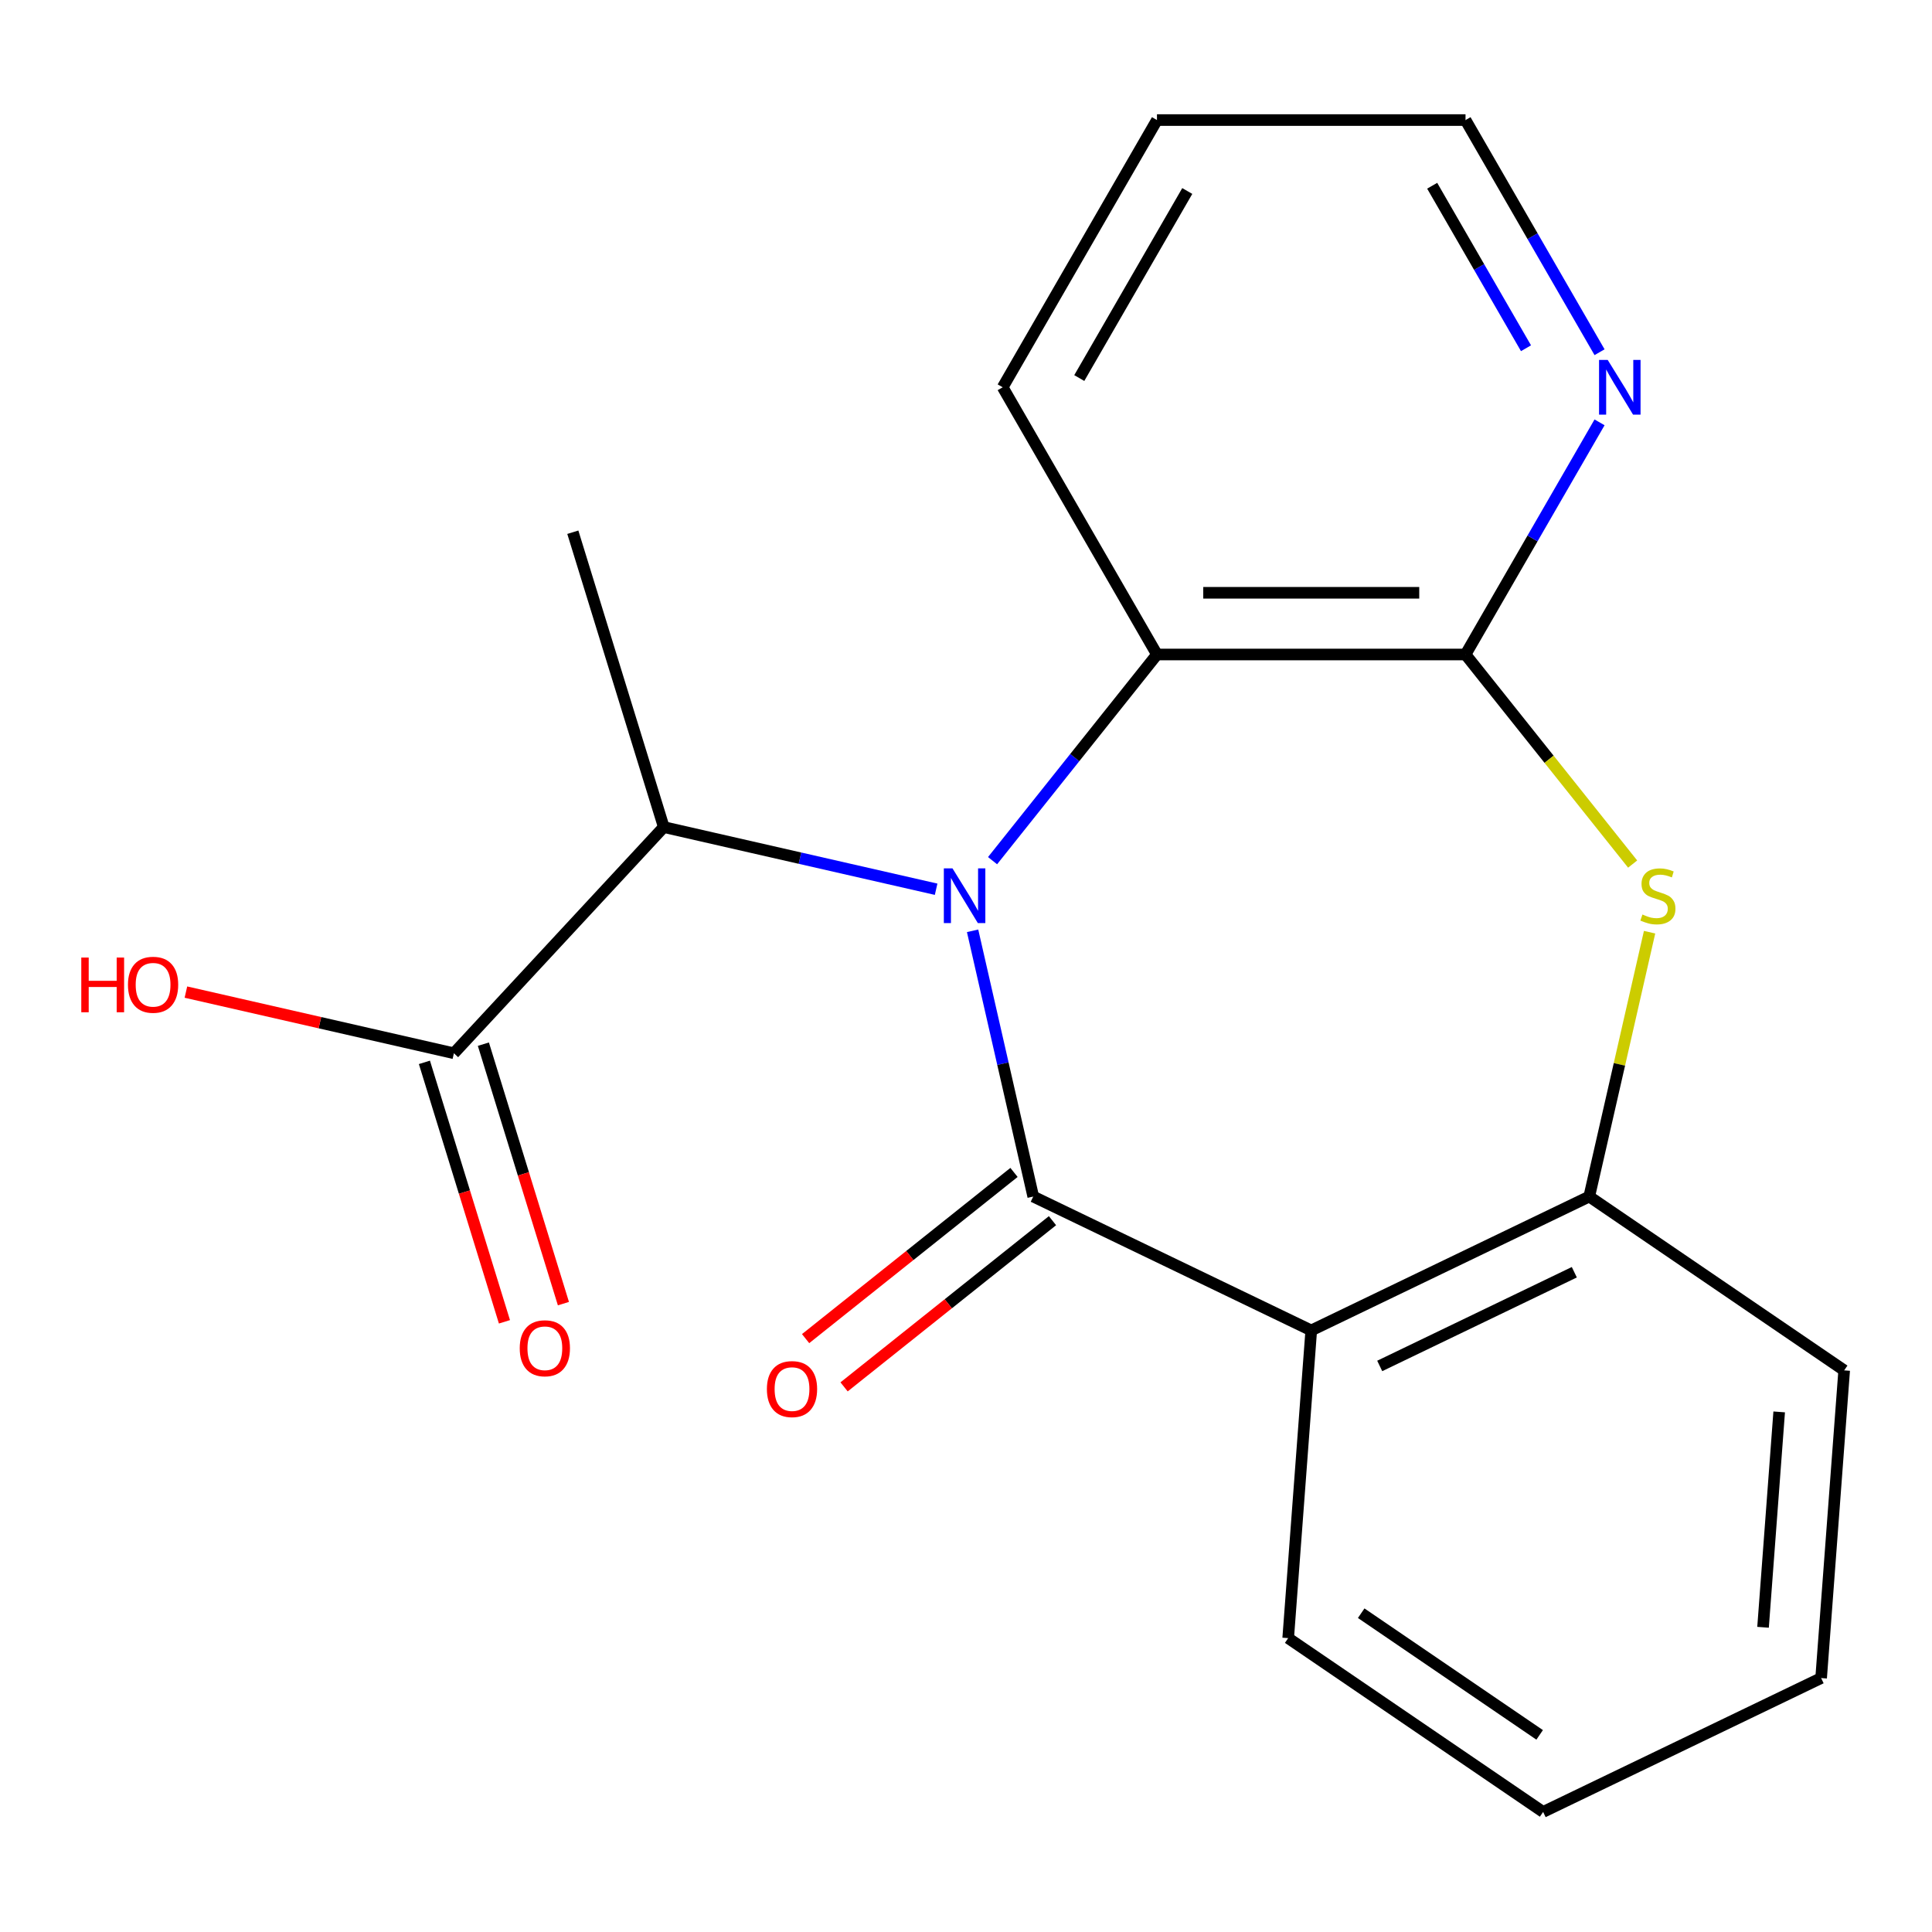 <?xml version='1.0' encoding='iso-8859-1'?>
<svg version='1.1' baseProfile='full'
              xmlns='http://www.w3.org/2000/svg'
                      xmlns:rdkit='http://www.rdkit.org/xml'
                      xmlns:xlink='http://www.w3.org/1999/xlink'
                  xml:space='preserve'
width='1000px' height='1000px' viewBox='0 0 1000 1000'>
<!-- END OF HEADER -->
<rect style='opacity:1.0;fill:#FFFFFF;stroke:none' width='1000' height='1000' x='0' y='0'> </rect>
<path class='bond-0' d='M 503.412,481.783 L 519.11,550.558' style='fill:none;fill-rule:evenodd;stroke:#0000FF;stroke-width:6px;stroke-linecap:butt;stroke-linejoin:miter;stroke-opacity:1' />
<path class='bond-0' d='M 519.11,550.558 L 534.807,619.333' style='fill:none;fill-rule:evenodd;stroke:#000000;stroke-width:6px;stroke-linecap:butt;stroke-linejoin:miter;stroke-opacity:1' />
<path class='bond-4' d='M 513.745,445.478 L 556.295,392.122' style='fill:none;fill-rule:evenodd;stroke:#0000FF;stroke-width:6px;stroke-linecap:butt;stroke-linejoin:miter;stroke-opacity:1' />
<path class='bond-4' d='M 556.295,392.122 L 598.845,338.766' style='fill:none;fill-rule:evenodd;stroke:#000000;stroke-width:6px;stroke-linecap:butt;stroke-linejoin:miter;stroke-opacity:1' />
<path class='bond-6' d='M 484.536,460.268 L 414.051,444.18' style='fill:none;fill-rule:evenodd;stroke:#0000FF;stroke-width:6px;stroke-linecap:butt;stroke-linejoin:miter;stroke-opacity:1' />
<path class='bond-6' d='M 414.051,444.18 L 343.566,428.092' style='fill:none;fill-rule:evenodd;stroke:#000000;stroke-width:6px;stroke-linecap:butt;stroke-linejoin:miter;stroke-opacity:1' />
<path class='bond-1' d='M 534.807,619.333 L 678.698,688.628' style='fill:none;fill-rule:evenodd;stroke:#000000;stroke-width:6px;stroke-linecap:butt;stroke-linejoin:miter;stroke-opacity:1' />
<path class='bond-8' d='M 524.849,606.847 L 470.914,649.859' style='fill:none;fill-rule:evenodd;stroke:#000000;stroke-width:6px;stroke-linecap:butt;stroke-linejoin:miter;stroke-opacity:1' />
<path class='bond-8' d='M 470.914,649.859 L 416.978,692.871' style='fill:none;fill-rule:evenodd;stroke:#FF0000;stroke-width:6px;stroke-linecap:butt;stroke-linejoin:miter;stroke-opacity:1' />
<path class='bond-8' d='M 544.765,631.82 L 490.829,674.832' style='fill:none;fill-rule:evenodd;stroke:#000000;stroke-width:6px;stroke-linecap:butt;stroke-linejoin:miter;stroke-opacity:1' />
<path class='bond-8' d='M 490.829,674.832 L 436.893,717.844' style='fill:none;fill-rule:evenodd;stroke:#FF0000;stroke-width:6px;stroke-linecap:butt;stroke-linejoin:miter;stroke-opacity:1' />
<path class='bond-5' d='M 678.698,688.628 L 822.589,619.333' style='fill:none;fill-rule:evenodd;stroke:#000000;stroke-width:6px;stroke-linecap:butt;stroke-linejoin:miter;stroke-opacity:1' />
<path class='bond-5' d='M 714.141,707.012 L 814.864,658.506' style='fill:none;fill-rule:evenodd;stroke:#000000;stroke-width:6px;stroke-linecap:butt;stroke-linejoin:miter;stroke-opacity:1' />
<path class='bond-12' d='M 678.698,688.628 L 666.763,847.888' style='fill:none;fill-rule:evenodd;stroke:#000000;stroke-width:6px;stroke-linecap:butt;stroke-linejoin:miter;stroke-opacity:1' />
<path class='bond-2' d='M 758.552,338.766 L 598.845,338.766' style='fill:none;fill-rule:evenodd;stroke:#000000;stroke-width:6px;stroke-linecap:butt;stroke-linejoin:miter;stroke-opacity:1' />
<path class='bond-2' d='M 734.596,306.825 L 622.801,306.825' style='fill:none;fill-rule:evenodd;stroke:#000000;stroke-width:6px;stroke-linecap:butt;stroke-linejoin:miter;stroke-opacity:1' />
<path class='bond-3' d='M 758.552,338.766 L 801.803,393.002' style='fill:none;fill-rule:evenodd;stroke:#000000;stroke-width:6px;stroke-linecap:butt;stroke-linejoin:miter;stroke-opacity:1' />
<path class='bond-3' d='M 801.803,393.002 L 845.055,447.238' style='fill:none;fill-rule:evenodd;stroke:#CCCC00;stroke-width:6px;stroke-linecap:butt;stroke-linejoin:miter;stroke-opacity:1' />
<path class='bond-9' d='M 758.552,338.766 L 793.238,278.688' style='fill:none;fill-rule:evenodd;stroke:#000000;stroke-width:6px;stroke-linecap:butt;stroke-linejoin:miter;stroke-opacity:1' />
<path class='bond-9' d='M 793.238,278.688 L 827.925,218.609' style='fill:none;fill-rule:evenodd;stroke:#0000FF;stroke-width:6px;stroke-linecap:butt;stroke-linejoin:miter;stroke-opacity:1' />
<path class='bond-20' d='M 853.82,482.503 L 838.205,550.918' style='fill:none;fill-rule:evenodd;stroke:#CCCC00;stroke-width:6px;stroke-linecap:butt;stroke-linejoin:miter;stroke-opacity:1' />
<path class='bond-20' d='M 838.205,550.918 L 822.589,619.333' style='fill:none;fill-rule:evenodd;stroke:#000000;stroke-width:6px;stroke-linecap:butt;stroke-linejoin:miter;stroke-opacity:1' />
<path class='bond-13' d='M 598.845,338.766 L 518.991,200.456' style='fill:none;fill-rule:evenodd;stroke:#000000;stroke-width:6px;stroke-linecap:butt;stroke-linejoin:miter;stroke-opacity:1' />
<path class='bond-14' d='M 822.589,619.333 L 954.545,709.3' style='fill:none;fill-rule:evenodd;stroke:#000000;stroke-width:6px;stroke-linecap:butt;stroke-linejoin:miter;stroke-opacity:1' />
<path class='bond-7' d='M 343.566,428.092 L 234.938,545.166' style='fill:none;fill-rule:evenodd;stroke:#000000;stroke-width:6px;stroke-linecap:butt;stroke-linejoin:miter;stroke-opacity:1' />
<path class='bond-15' d='M 343.566,428.092 L 296.492,275.481' style='fill:none;fill-rule:evenodd;stroke:#000000;stroke-width:6px;stroke-linecap:butt;stroke-linejoin:miter;stroke-opacity:1' />
<path class='bond-10' d='M 219.676,549.873 L 240.389,617.023' style='fill:none;fill-rule:evenodd;stroke:#000000;stroke-width:6px;stroke-linecap:butt;stroke-linejoin:miter;stroke-opacity:1' />
<path class='bond-10' d='M 240.389,617.023 L 261.102,684.172' style='fill:none;fill-rule:evenodd;stroke:#FF0000;stroke-width:6px;stroke-linecap:butt;stroke-linejoin:miter;stroke-opacity:1' />
<path class='bond-10' d='M 250.199,540.458 L 270.912,607.608' style='fill:none;fill-rule:evenodd;stroke:#000000;stroke-width:6px;stroke-linecap:butt;stroke-linejoin:miter;stroke-opacity:1' />
<path class='bond-10' d='M 270.912,607.608 L 291.625,674.757' style='fill:none;fill-rule:evenodd;stroke:#FF0000;stroke-width:6px;stroke-linecap:butt;stroke-linejoin:miter;stroke-opacity:1' />
<path class='bond-11' d='M 234.938,545.166 L 165.582,529.336' style='fill:none;fill-rule:evenodd;stroke:#000000;stroke-width:6px;stroke-linecap:butt;stroke-linejoin:miter;stroke-opacity:1' />
<path class='bond-11' d='M 165.582,529.336 L 96.227,513.506' style='fill:none;fill-rule:evenodd;stroke:#FF0000;stroke-width:6px;stroke-linecap:butt;stroke-linejoin:miter;stroke-opacity:1' />
<path class='bond-21' d='M 827.925,182.303 L 793.238,122.225' style='fill:none;fill-rule:evenodd;stroke:#0000FF;stroke-width:6px;stroke-linecap:butt;stroke-linejoin:miter;stroke-opacity:1' />
<path class='bond-21' d='M 793.238,122.225 L 758.552,62.146' style='fill:none;fill-rule:evenodd;stroke:#000000;stroke-width:6px;stroke-linecap:butt;stroke-linejoin:miter;stroke-opacity:1' />
<path class='bond-21' d='M 789.857,180.25 L 765.576,138.195' style='fill:none;fill-rule:evenodd;stroke:#0000FF;stroke-width:6px;stroke-linecap:butt;stroke-linejoin:miter;stroke-opacity:1' />
<path class='bond-21' d='M 765.576,138.195 L 741.296,96.14' style='fill:none;fill-rule:evenodd;stroke:#000000;stroke-width:6px;stroke-linecap:butt;stroke-linejoin:miter;stroke-opacity:1' />
<path class='bond-18' d='M 666.763,847.888 L 798.719,937.854' style='fill:none;fill-rule:evenodd;stroke:#000000;stroke-width:6px;stroke-linecap:butt;stroke-linejoin:miter;stroke-opacity:1' />
<path class='bond-18' d='M 704.55,834.992 L 796.919,897.968' style='fill:none;fill-rule:evenodd;stroke:#000000;stroke-width:6px;stroke-linecap:butt;stroke-linejoin:miter;stroke-opacity:1' />
<path class='bond-17' d='M 518.991,200.456 L 598.845,62.146' style='fill:none;fill-rule:evenodd;stroke:#000000;stroke-width:6px;stroke-linecap:butt;stroke-linejoin:miter;stroke-opacity:1' />
<path class='bond-17' d='M 558.631,195.68 L 614.529,98.863' style='fill:none;fill-rule:evenodd;stroke:#000000;stroke-width:6px;stroke-linecap:butt;stroke-linejoin:miter;stroke-opacity:1' />
<path class='bond-22' d='M 954.545,709.3 L 942.611,868.56' style='fill:none;fill-rule:evenodd;stroke:#000000;stroke-width:6px;stroke-linecap:butt;stroke-linejoin:miter;stroke-opacity:1' />
<path class='bond-22' d='M 920.903,730.802 L 912.549,842.284' style='fill:none;fill-rule:evenodd;stroke:#000000;stroke-width:6px;stroke-linecap:butt;stroke-linejoin:miter;stroke-opacity:1' />
<path class='bond-16' d='M 758.552,62.146 L 598.845,62.146' style='fill:none;fill-rule:evenodd;stroke:#000000;stroke-width:6px;stroke-linecap:butt;stroke-linejoin:miter;stroke-opacity:1' />
<path class='bond-19' d='M 798.719,937.854 L 942.611,868.56' style='fill:none;fill-rule:evenodd;stroke:#000000;stroke-width:6px;stroke-linecap:butt;stroke-linejoin:miter;stroke-opacity:1' />
<path  class='atom-0' d='M 493.009 449.47
L 502.289 464.47
Q 503.209 465.95, 504.689 468.63
Q 506.169 471.31, 506.249 471.47
L 506.249 449.47
L 510.009 449.47
L 510.009 477.79
L 506.129 477.79
L 496.169 461.39
Q 495.009 459.47, 493.769 457.27
Q 492.569 455.07, 492.209 454.39
L 492.209 477.79
L 488.529 477.79
L 488.529 449.47
L 493.009 449.47
' fill='#0000FF'/>
<path  class='atom-4' d='M 850.127 473.35
Q 850.447 473.47, 851.767 474.03
Q 853.087 474.59, 854.527 474.95
Q 856.007 475.27, 857.447 475.27
Q 860.127 475.27, 861.687 473.99
Q 863.247 472.67, 863.247 470.39
Q 863.247 468.83, 862.447 467.87
Q 861.687 466.91, 860.487 466.39
Q 859.287 465.87, 857.287 465.27
Q 854.767 464.51, 853.247 463.79
Q 851.767 463.07, 850.687 461.55
Q 849.647 460.03, 849.647 457.47
Q 849.647 453.91, 852.047 451.71
Q 854.487 449.51, 859.287 449.51
Q 862.567 449.51, 866.287 451.07
L 865.367 454.15
Q 861.967 452.75, 859.407 452.75
Q 856.647 452.75, 855.127 453.91
Q 853.607 455.03, 853.647 456.99
Q 853.647 458.51, 854.407 459.43
Q 855.207 460.35, 856.327 460.87
Q 857.487 461.39, 859.407 461.99
Q 861.967 462.79, 863.487 463.59
Q 865.007 464.39, 866.087 466.03
Q 867.207 467.63, 867.207 470.39
Q 867.207 474.31, 864.567 476.43
Q 861.967 478.51, 857.607 478.51
Q 855.087 478.51, 853.167 477.95
Q 851.287 477.43, 849.047 476.51
L 850.127 473.35
' fill='#CCCC00'/>
<path  class='atom-9' d='M 396.943 718.989
Q 396.943 712.189, 400.303 708.389
Q 403.663 704.589, 409.943 704.589
Q 416.223 704.589, 419.583 708.389
Q 422.943 712.189, 422.943 718.989
Q 422.943 725.869, 419.543 729.789
Q 416.143 733.669, 409.943 733.669
Q 403.703 733.669, 400.303 729.789
Q 396.943 725.909, 396.943 718.989
M 409.943 730.469
Q 414.263 730.469, 416.583 727.589
Q 418.943 724.669, 418.943 718.989
Q 418.943 713.429, 416.583 710.629
Q 414.263 707.789, 409.943 707.789
Q 405.623 707.789, 403.263 710.589
Q 400.943 713.389, 400.943 718.989
Q 400.943 724.709, 403.263 727.589
Q 405.623 730.469, 409.943 730.469
' fill='#FF0000'/>
<path  class='atom-10' d='M 832.145 186.296
L 841.425 201.296
Q 842.345 202.776, 843.825 205.456
Q 845.305 208.136, 845.385 208.296
L 845.385 186.296
L 849.145 186.296
L 849.145 214.616
L 845.265 214.616
L 835.305 198.216
Q 834.145 196.296, 832.905 194.096
Q 831.705 191.896, 831.345 191.216
L 831.345 214.616
L 827.665 214.616
L 827.665 186.296
L 832.145 186.296
' fill='#0000FF'/>
<path  class='atom-11' d='M 269.012 697.858
Q 269.012 691.058, 272.372 687.258
Q 275.732 683.458, 282.012 683.458
Q 288.292 683.458, 291.652 687.258
Q 295.012 691.058, 295.012 697.858
Q 295.012 704.738, 291.612 708.658
Q 288.212 712.538, 282.012 712.538
Q 275.772 712.538, 272.372 708.658
Q 269.012 704.778, 269.012 697.858
M 282.012 709.338
Q 286.332 709.338, 288.652 706.458
Q 291.012 703.538, 291.012 697.858
Q 291.012 692.298, 288.652 689.498
Q 286.332 686.658, 282.012 686.658
Q 277.692 686.658, 275.332 689.458
Q 273.012 692.258, 273.012 697.858
Q 273.012 703.578, 275.332 706.458
Q 277.692 709.338, 282.012 709.338
' fill='#FF0000'/>
<path  class='atom-12' d='M 42.075 495.628
L 45.915 495.628
L 45.915 507.668
L 60.395 507.668
L 60.395 495.628
L 64.235 495.628
L 64.235 523.948
L 60.395 523.948
L 60.395 510.868
L 45.915 510.868
L 45.915 523.948
L 42.075 523.948
L 42.075 495.628
' fill='#FF0000'/>
<path  class='atom-12' d='M 66.235 509.708
Q 66.235 502.908, 69.595 499.108
Q 72.955 495.308, 79.235 495.308
Q 85.515 495.308, 88.875 499.108
Q 92.235 502.908, 92.235 509.708
Q 92.235 516.588, 88.835 520.508
Q 85.435 524.388, 79.235 524.388
Q 72.995 524.388, 69.595 520.508
Q 66.235 516.628, 66.235 509.708
M 79.235 521.188
Q 83.555 521.188, 85.875 518.308
Q 88.235 515.388, 88.235 509.708
Q 88.235 504.148, 85.875 501.348
Q 83.555 498.508, 79.235 498.508
Q 74.915 498.508, 72.555 501.308
Q 70.235 504.108, 70.235 509.708
Q 70.235 515.428, 72.555 518.308
Q 74.915 521.188, 79.235 521.188
' fill='#FF0000'/>
</svg>
